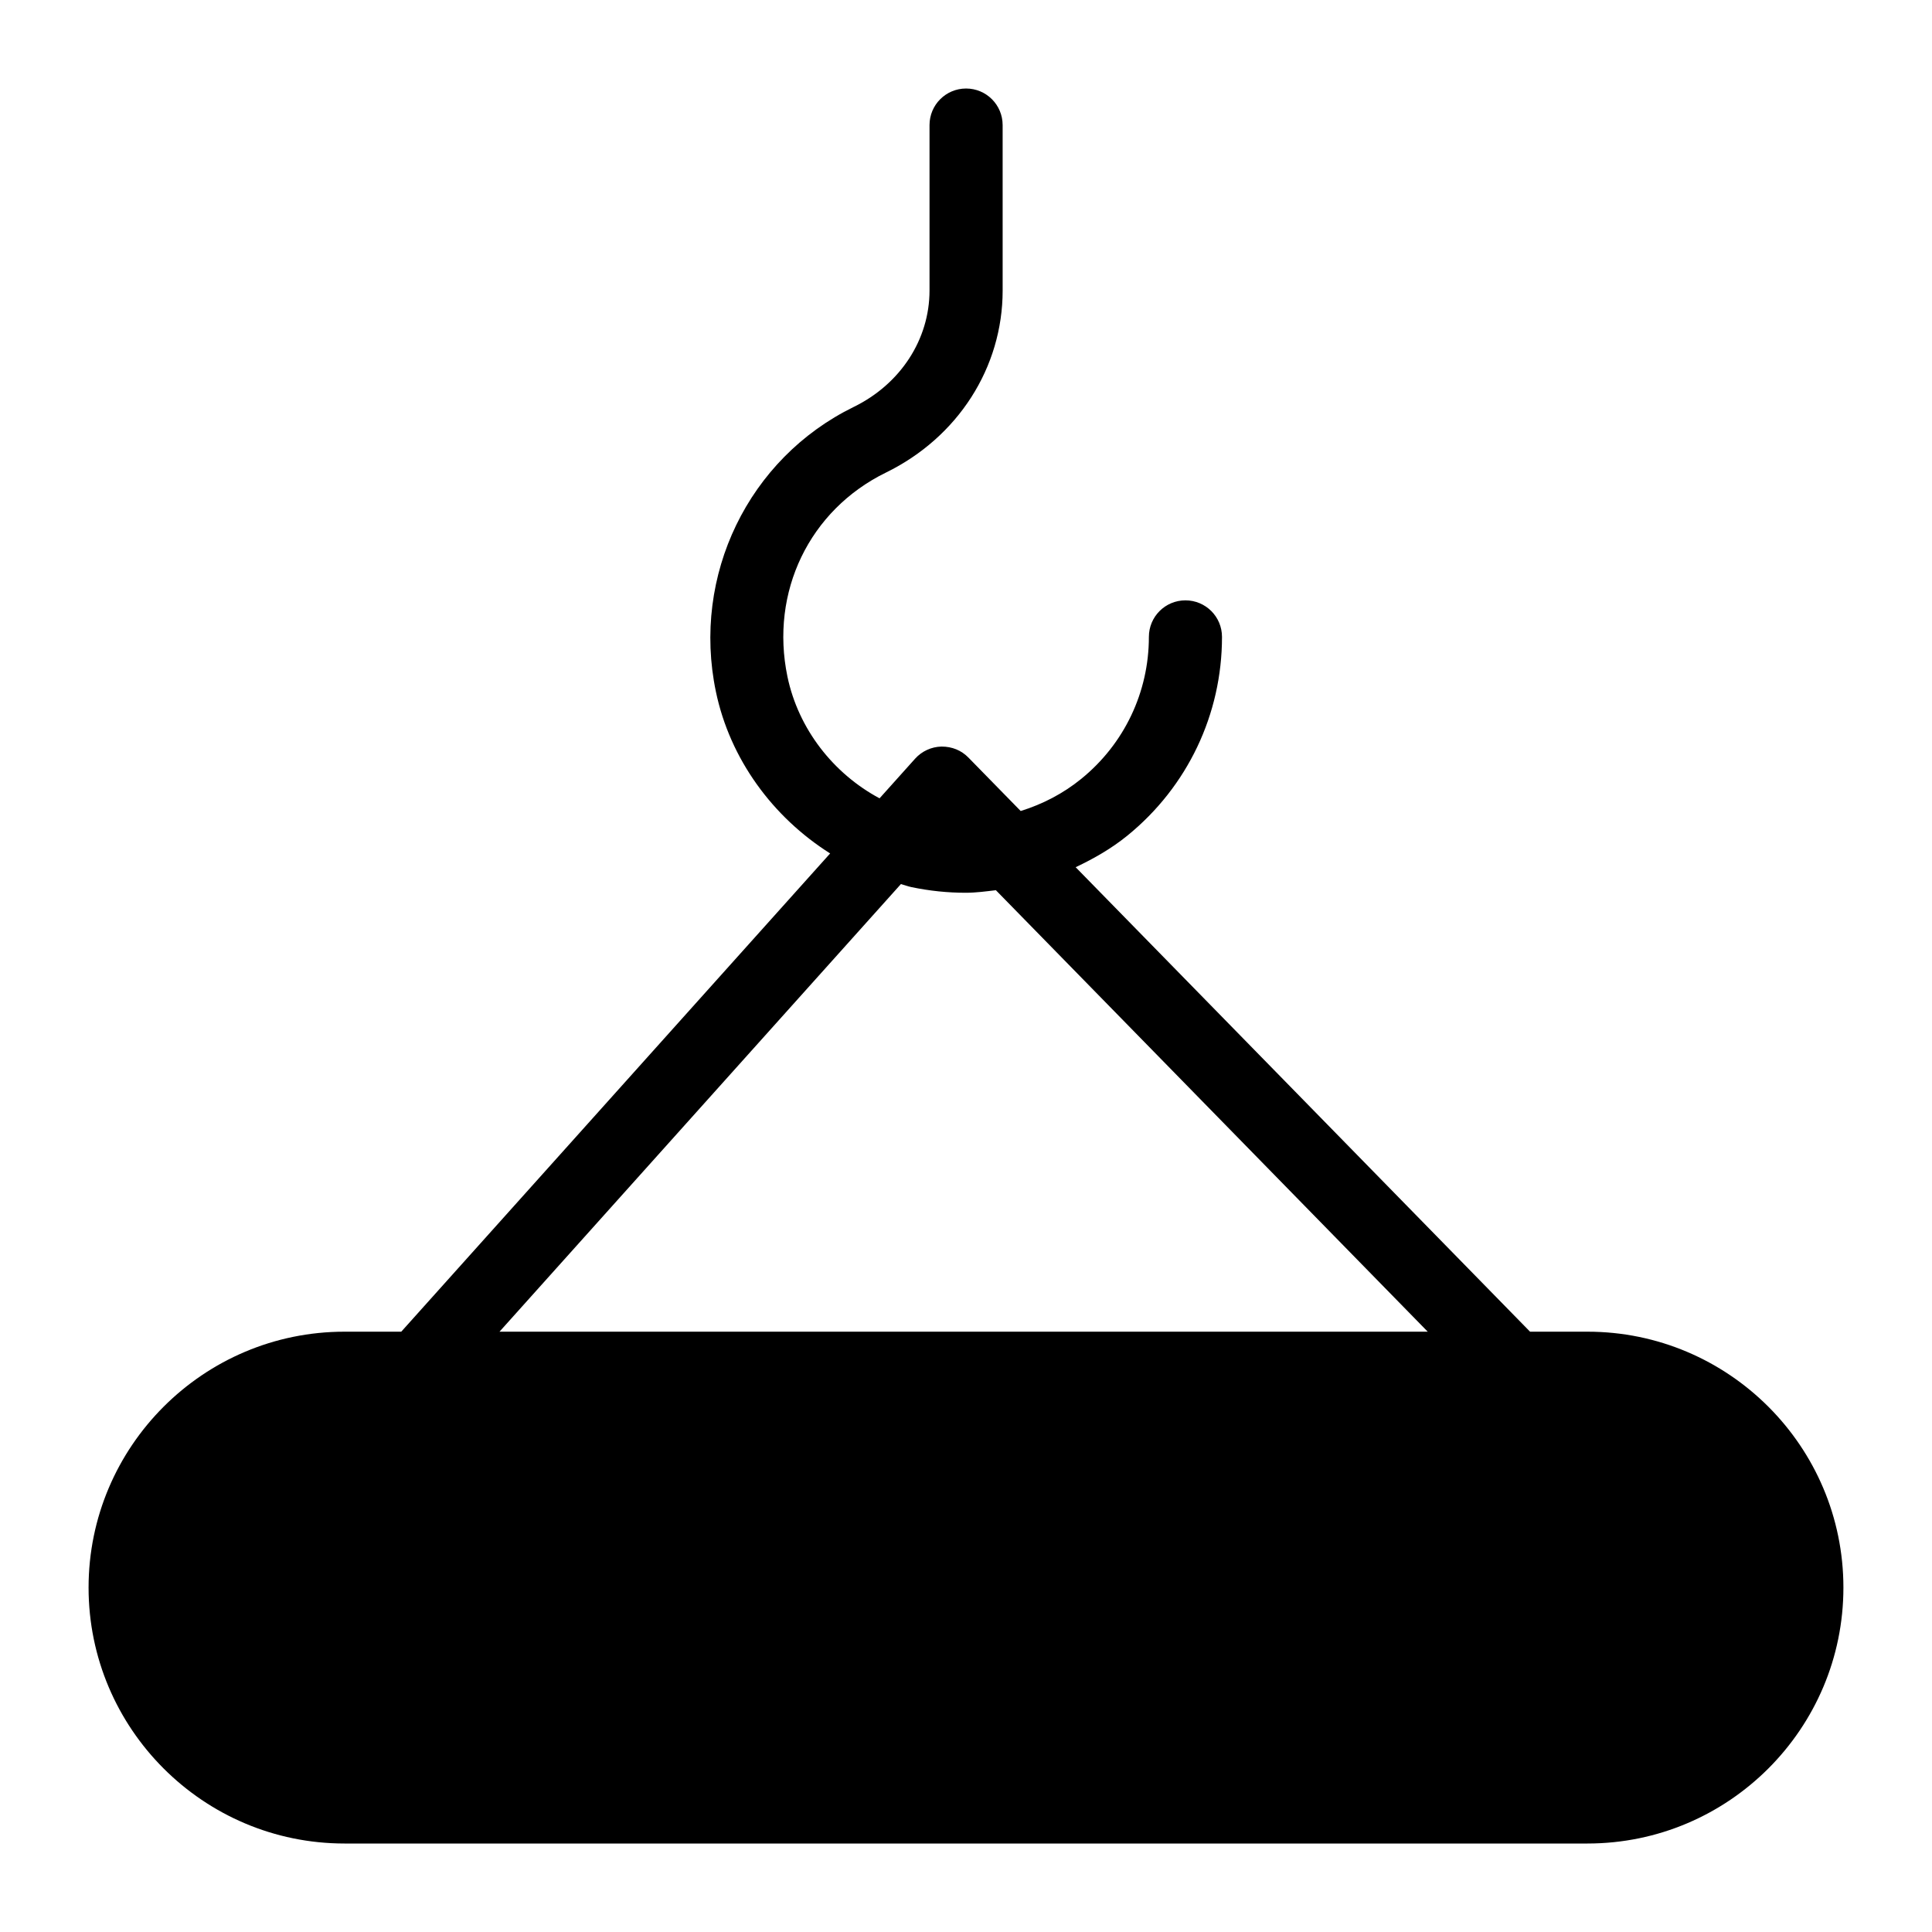 <?xml version="1.0" encoding="UTF-8"?>
<!-- Uploaded to: SVG Repo, www.svgrepo.com, Generator: SVG Repo Mixer Tools -->
<svg fill="#000000" width="800px" height="800px" version="1.1" viewBox="144 144 512 512" xmlns="http://www.w3.org/2000/svg">
 <path d="m564.71 496.91h-15.23l-120.42-123.09c4.824-2.289 9.492-4.945 13.719-8.383 15.922-12.953 25.062-32.141 25.062-52.652 0-5.356-4.332-9.688-9.688-9.688-5.356 0-9.688 4.332-9.688 9.688 0 14.648-6.527 28.355-17.91 37.609-4.805 3.91-10.27 6.731-16.062 8.531l-13.855-14.164c-1.863-1.91-4.332-2.922-7.133-2.914-2.676 0.059-5.215 1.23-7 3.219l-9.414 10.496c-12.266-6.566-21.52-18.398-24.41-32.25-4.664-22.426 5.82-44.156 26.094-54.074 19.082-9.34 30.938-27.828 30.938-48.262l-0.004-43.832c0-5.356-4.332-9.688-9.688-9.688s-9.688 4.332-9.688 9.688v43.836c0 12.973-7.691 24.797-20.078 30.855-27.922 13.652-42.957 44.676-36.539 75.438 3.731 17.902 15.094 33.312 30.281 42.895l-113.66 126.74h-15.043c-37.398 0-67.82 30.422-67.82 67.82 0 37.398 30.422 67.82 67.82 67.82h329.41c37.398 0 67.82-30.422 67.82-67.82 0-37.398-30.422-67.82-67.82-67.82zm-181.96-118.62c0.941 0.242 1.836 0.609 2.789 0.805 4.797 1.004 9.613 1.496 14.383 1.496 2.695 0 5.344-0.363 7.996-0.676l114.45 117h-246z"/>
</svg>